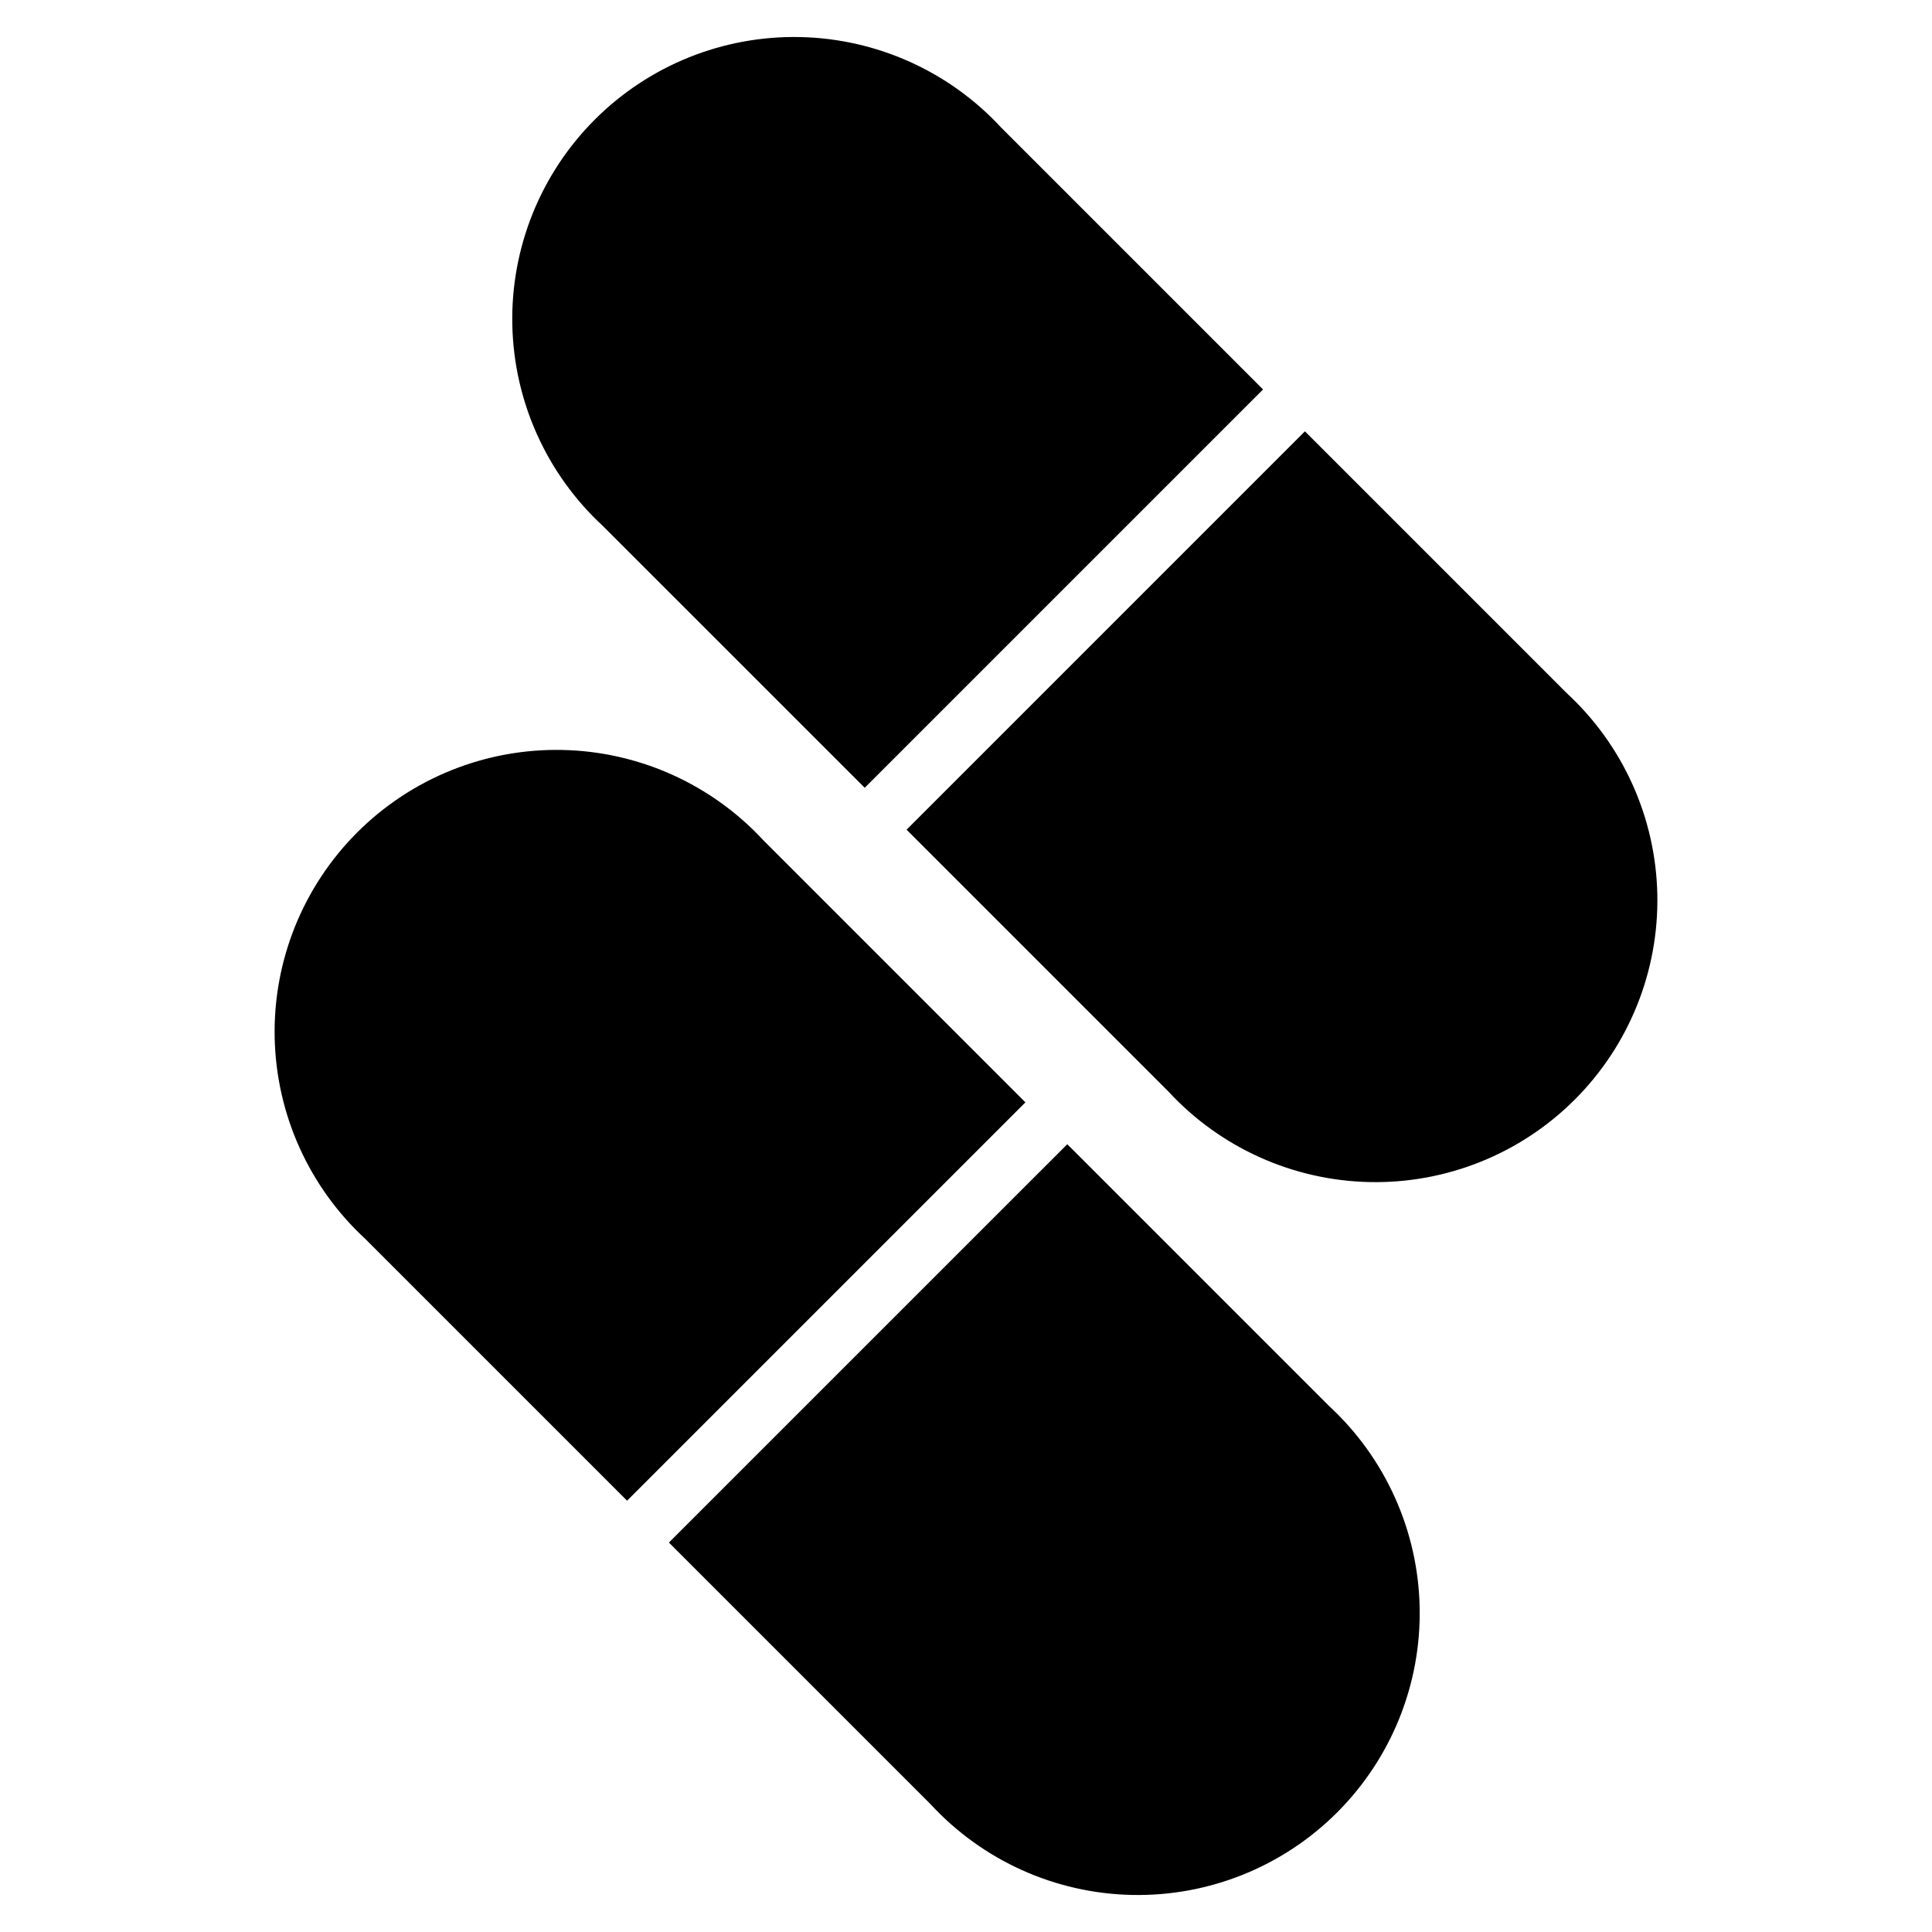 <?xml version="1.0" encoding="UTF-8"?>
<!-- Uploaded to: SVG Repo, www.svgrepo.com, Generator: SVG Repo Mixer Tools -->
<svg fill="#000000" width="800px" height="800px" version="1.1" viewBox="144 144 512 512" xmlns="http://www.w3.org/2000/svg">
 <g>
  <path d="m559.17 327.66-69.355-69.355-105.56 105.57 69.352 69.352c13.789 14.945 33.074 23.625 53.406 24.035s39.949-7.484 54.328-21.867c14.379-14.379 22.277-33.996 21.867-54.328-0.41-20.332-9.09-39.617-24.035-53.402z"/>
  <path d="m373.16 352.77 105.56-105.56-69.352-69.352c-13.789-14.949-33.074-23.629-53.406-24.039-20.332-0.406-39.949 7.488-54.328 21.867-14.379 14.379-22.277 34-21.867 54.328 0.41 20.332 9.09 39.617 24.035 53.406z"/>
  <path d="m346.39 366.78c-13.789-14.945-33.074-23.625-53.406-24.035-20.328-0.41-39.949 7.488-54.328 21.867s-22.273 33.996-21.867 54.328c0.41 20.332 9.09 39.617 24.039 53.406l69.352 69.352 105.56-105.56z"/>
  <path d="m426.84 447.23-105.57 105.56 69.352 69.352v0.004c13.789 14.945 33.074 23.625 53.406 24.035 20.332 0.41 39.949-7.488 54.328-21.867 14.379-14.379 22.277-33.996 21.867-54.328-0.41-20.332-9.09-39.617-24.035-53.406z"/>
 </g>
</svg>
